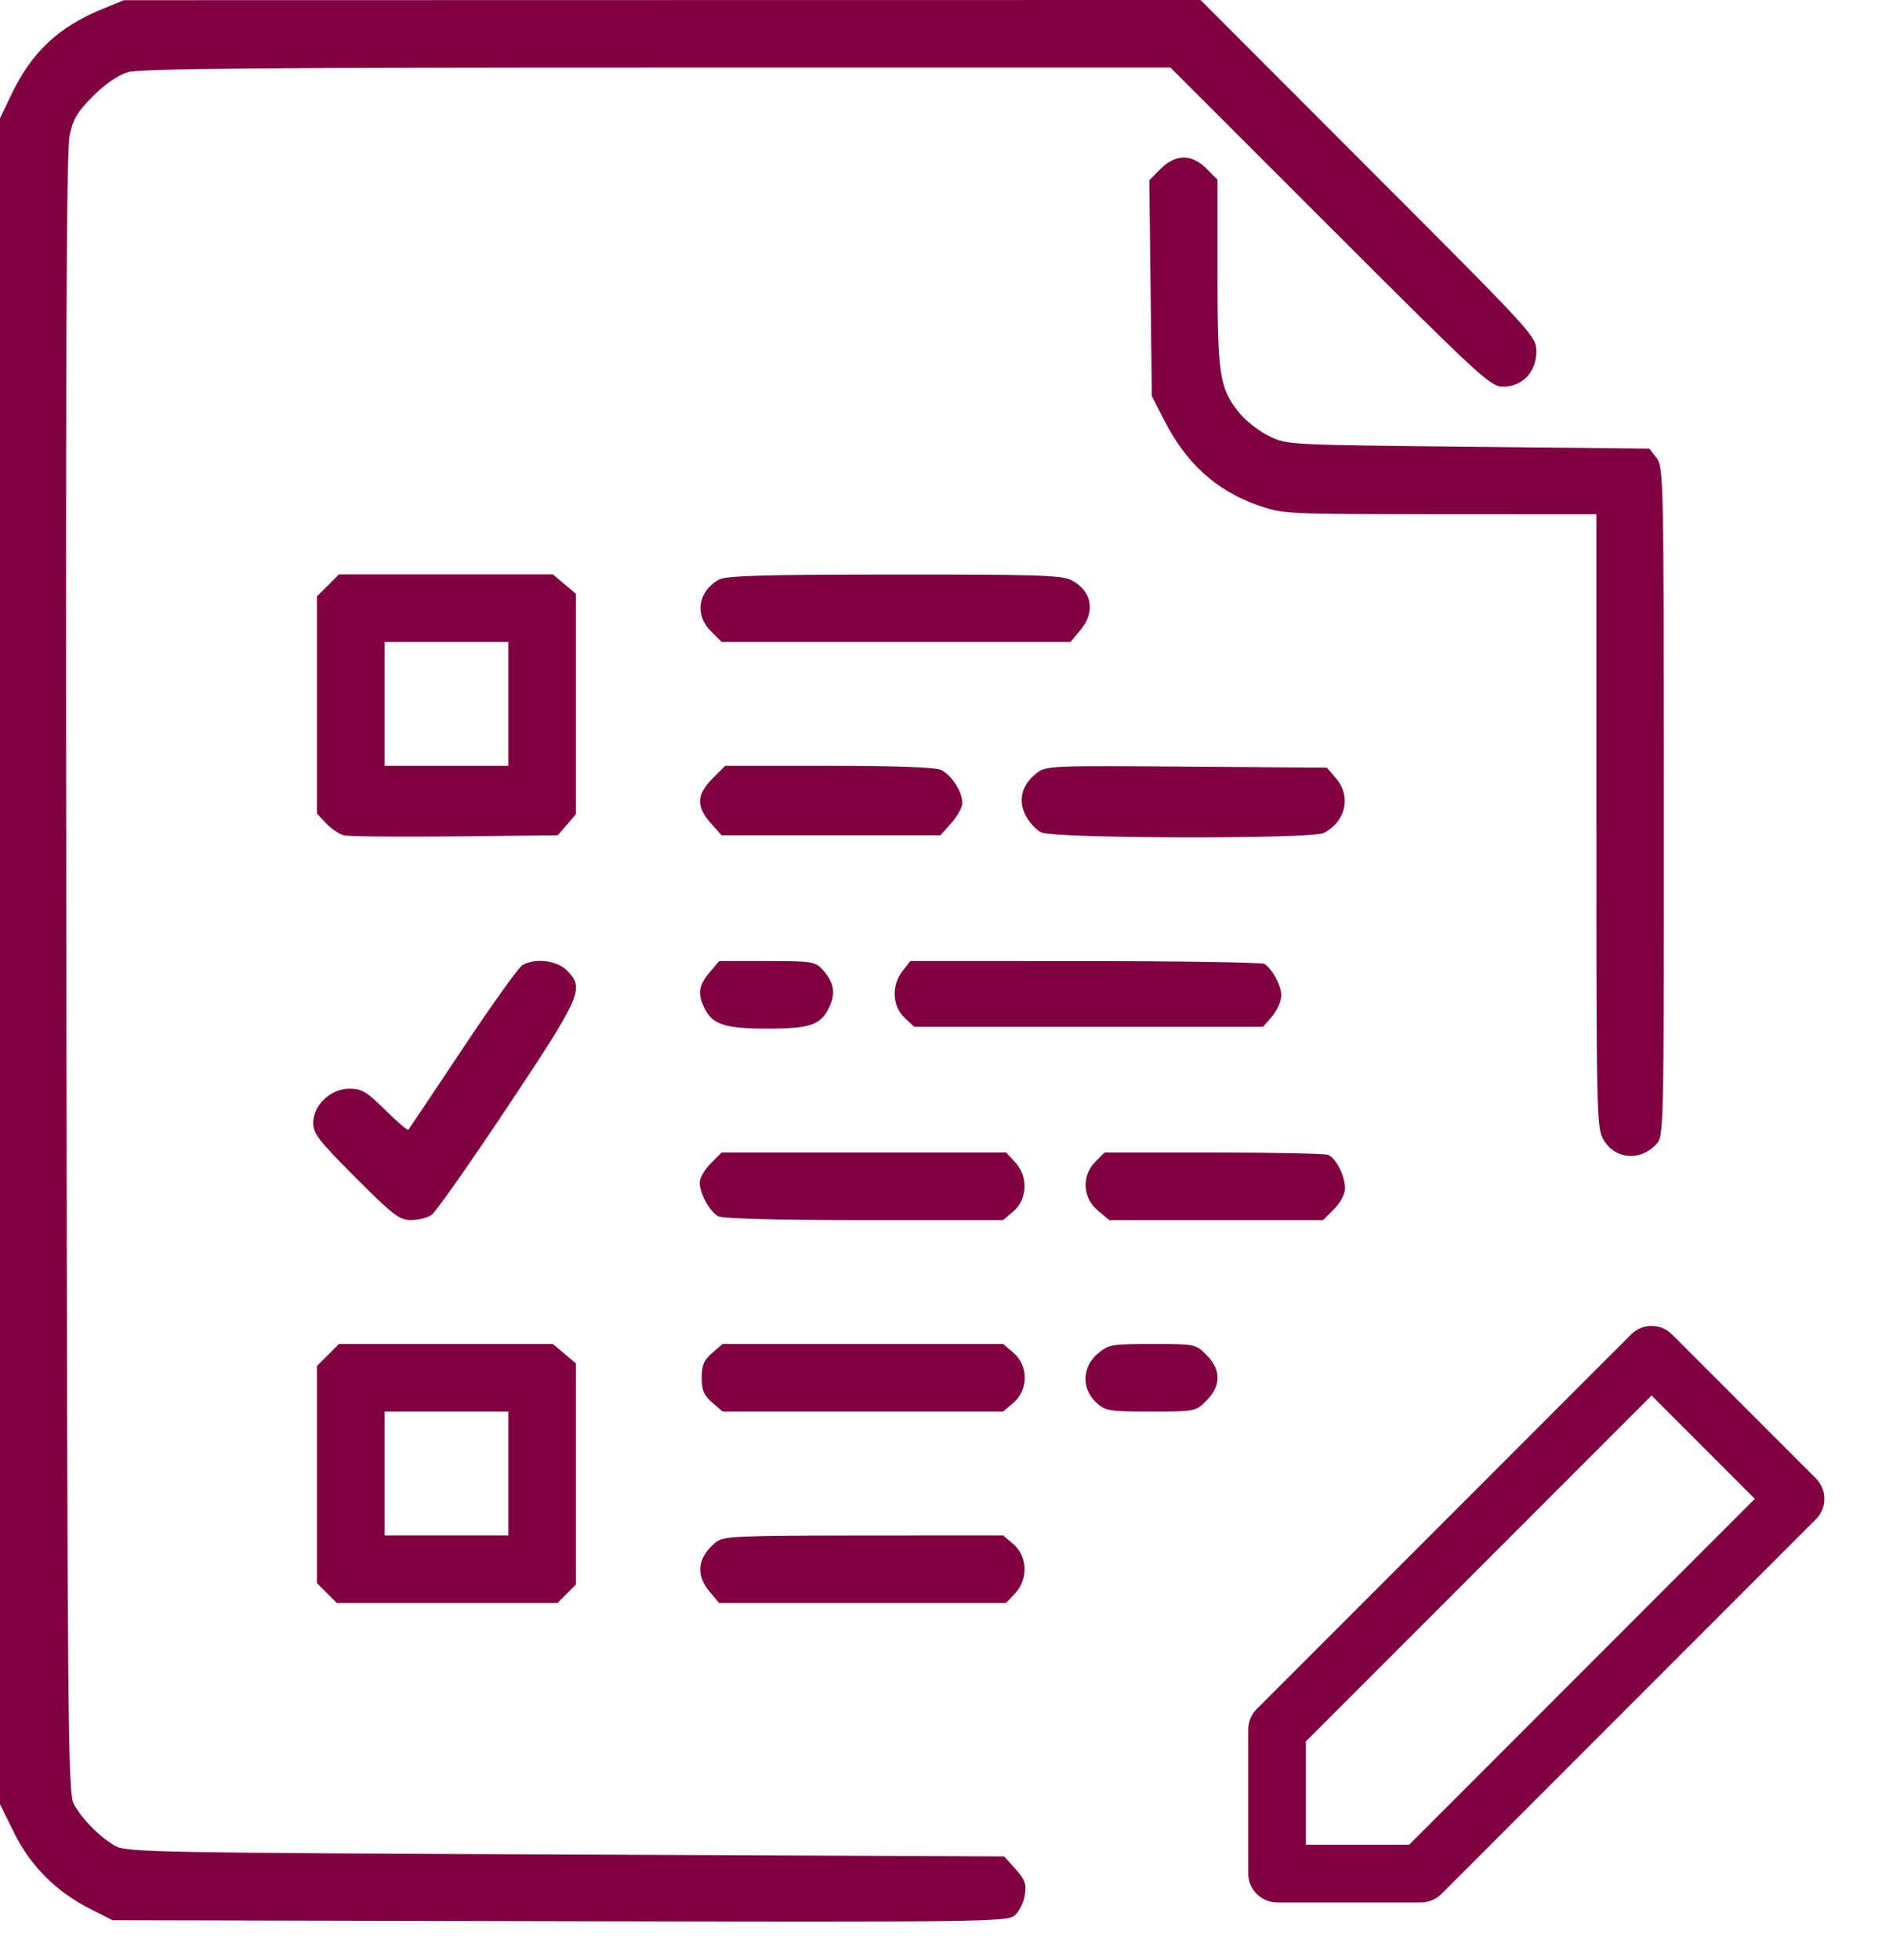 <svg width="49" height="51" viewBox="0 0 49 51" fill="none" xmlns="http://www.w3.org/2000/svg">
<path fill-rule="evenodd" clip-rule="evenodd" d="M2.654 0.239C1.524 0.704 0.827 1.357 0.305 2.442L0 3.077V25.012V46.946L0.367 47.689C0.796 48.556 1.463 49.222 2.351 49.671L2.93 49.964L14.567 49.99C25.556 50.014 26.215 50.006 26.414 49.843C26.529 49.749 26.65 49.512 26.681 49.318C26.728 49.02 26.691 48.914 26.442 48.635L26.146 48.304L14.733 48.255C4.178 48.21 3.298 48.193 3.014 48.038C2.621 47.823 2.141 47.343 1.926 46.95C1.769 46.663 1.756 45.274 1.728 25.348C1.706 9.4 1.727 3.921 1.813 3.524C1.906 3.088 2.016 2.905 2.428 2.495C2.745 2.18 3.079 1.952 3.333 1.877C3.64 1.786 6.893 1.758 17.104 1.758H30.474L34.629 5.91C38.559 9.836 38.804 10.061 39.135 10.061C39.638 10.061 40.001 9.678 40.001 9.148C40.001 8.752 39.964 8.712 35.629 4.375L31.258 0L17.241 0.002L3.224 0.005L2.654 0.239ZM30.217 4.396L29.924 4.689L29.956 7.497L29.989 10.305L30.309 10.932C30.884 12.056 31.662 12.762 32.75 13.146C33.401 13.376 33.446 13.378 37.485 13.38L41.564 13.382L41.564 21.368C41.564 29.134 41.57 29.362 41.756 29.668C42.062 30.169 42.709 30.219 43.124 29.773C43.32 29.563 43.322 29.467 43.32 20.861C43.318 12.434 43.312 12.154 43.13 11.917L42.943 11.673L38.224 11.624C33.521 11.575 33.503 11.575 33.041 11.347C32.785 11.221 32.446 10.96 32.286 10.766C31.751 10.117 31.698 9.785 31.698 7.106V4.674L31.412 4.388C31.025 4.001 30.609 4.004 30.217 4.396ZM8.54 15.231L8.254 15.516V18.342V21.168L8.49 21.423C8.62 21.563 8.829 21.703 8.955 21.735C9.08 21.766 10.385 21.779 11.853 21.763L14.523 21.734L14.759 21.46L14.994 21.186V18.319V15.451L14.694 15.198L14.393 14.945H11.609H8.825L8.54 15.231ZM18.717 15.082C18.178 15.38 18.08 15.995 18.503 16.418L18.789 16.704H23.33H27.871L28.124 16.403C28.53 15.92 28.433 15.374 27.89 15.093C27.648 14.968 26.951 14.946 23.278 14.949C19.873 14.951 18.901 14.98 18.717 15.082ZM13.236 18.315V19.927H11.624H10.012V18.315V16.704H11.624H13.236V18.315ZM18.55 20.259C18.136 20.673 18.123 20.991 18.503 21.415L18.788 21.734H21.637H24.485L24.77 21.415C24.927 21.24 25.055 21.005 25.055 20.893C25.055 20.6 24.768 20.156 24.497 20.033C24.348 19.965 23.3 19.927 21.573 19.927H18.882L18.55 20.259ZM26.987 20.119C26.606 20.419 26.501 20.816 26.7 21.211C26.789 21.39 26.972 21.591 27.107 21.658C27.435 21.822 34.146 21.837 34.464 21.674C35.04 21.379 35.188 20.721 34.783 20.25L34.548 19.976L30.893 19.948C27.348 19.921 27.232 19.926 26.987 20.119ZM13.599 25.114C13.503 25.17 12.805 26.146 12.047 27.284C11.289 28.422 10.652 29.373 10.631 29.397C10.61 29.42 10.341 29.19 10.031 28.884C9.546 28.404 9.419 28.328 9.098 28.328C8.607 28.328 8.156 28.754 8.156 29.219C8.156 29.497 8.302 29.685 9.26 30.643C10.243 31.626 10.401 31.747 10.704 31.747C10.89 31.747 11.132 31.685 11.239 31.61C11.347 31.534 12.236 30.27 13.215 28.799C15.152 25.89 15.226 25.718 14.754 25.246C14.496 24.988 13.928 24.922 13.599 25.114ZM18.471 25.307C18.184 25.648 18.157 25.875 18.357 26.262C18.563 26.661 18.898 26.765 19.976 26.765C21.093 26.765 21.372 26.669 21.589 26.212C21.766 25.839 21.715 25.557 21.413 25.226C21.224 25.02 21.133 25.007 19.968 25.007H18.724L18.471 25.307ZM23.5 25.264C23.207 25.635 23.23 26.179 23.549 26.479L23.801 26.716H28.344H32.887L33.123 26.442C33.252 26.291 33.358 26.048 33.358 25.902C33.358 25.646 33.139 25.23 32.924 25.081C32.868 25.042 30.769 25.009 28.262 25.008L23.702 25.007L23.5 25.264ZM18.503 30.274C18.346 30.431 18.218 30.653 18.218 30.767C18.218 31.056 18.476 31.526 18.701 31.646C18.82 31.71 20.211 31.747 22.504 31.747H26.119L26.391 31.513C26.755 31.2 26.772 30.604 26.428 30.238L26.194 29.988H22.491H18.789L18.503 30.274ZM28.519 30.228C28.157 30.59 28.184 31.161 28.579 31.494L28.88 31.747H31.664H34.448L34.733 31.461C34.904 31.29 35.019 31.072 35.019 30.919C35.019 30.594 34.781 30.128 34.575 30.049C34.488 30.016 33.144 29.988 31.588 29.988H28.758L28.519 30.228ZM8.54 35.256L8.254 35.541V38.368V41.195L8.512 41.453L8.769 41.71H11.642H14.515L14.754 41.47L14.994 41.231V38.353V35.476L14.694 35.223L14.393 34.97H11.609H8.825L8.54 35.256ZM18.543 35.204C18.326 35.391 18.271 35.52 18.271 35.849C18.271 36.178 18.326 36.308 18.543 36.495L18.815 36.728H22.467H26.119L26.391 36.495C26.778 36.161 26.778 35.537 26.391 35.204L26.119 34.97H22.467H18.815L18.543 35.204ZM28.579 35.223C28.174 35.565 28.154 36.134 28.537 36.489C28.782 36.715 28.86 36.728 29.961 36.728C31.119 36.728 31.129 36.727 31.412 36.443C31.607 36.248 31.698 36.059 31.698 35.849C31.698 35.639 31.607 35.45 31.412 35.256C31.13 34.973 31.115 34.97 30.003 34.97C28.937 34.97 28.865 34.983 28.579 35.223ZM13.236 38.34V39.952H11.624H10.012V38.34V36.728H11.624H13.236V38.34ZM18.644 40.125C18.164 40.514 18.102 40.971 18.471 41.41L18.724 41.71H22.459H26.194L26.428 41.461C26.772 41.094 26.755 40.499 26.391 40.186L26.119 39.952L22.486 39.954C19.191 39.956 18.833 39.972 18.644 40.125Z" fill="#800040"/>
<path fill-rule="evenodd" clip-rule="evenodd" d="M42.47 34.72C42.763 34.427 43.237 34.427 43.53 34.72L47.28 38.47C47.573 38.763 47.573 39.237 47.28 39.53L37.53 49.28C37.39 49.421 37.199 49.5 37 49.5H33.25C32.836 49.5 32.5 49.164 32.5 48.75V45C32.5 44.801 32.579 44.61 32.72 44.47L42.47 34.72ZM34 45.311V48H36.689L45.689 39L43 36.311L34 45.311Z" fill="#800040"/>
</svg>
